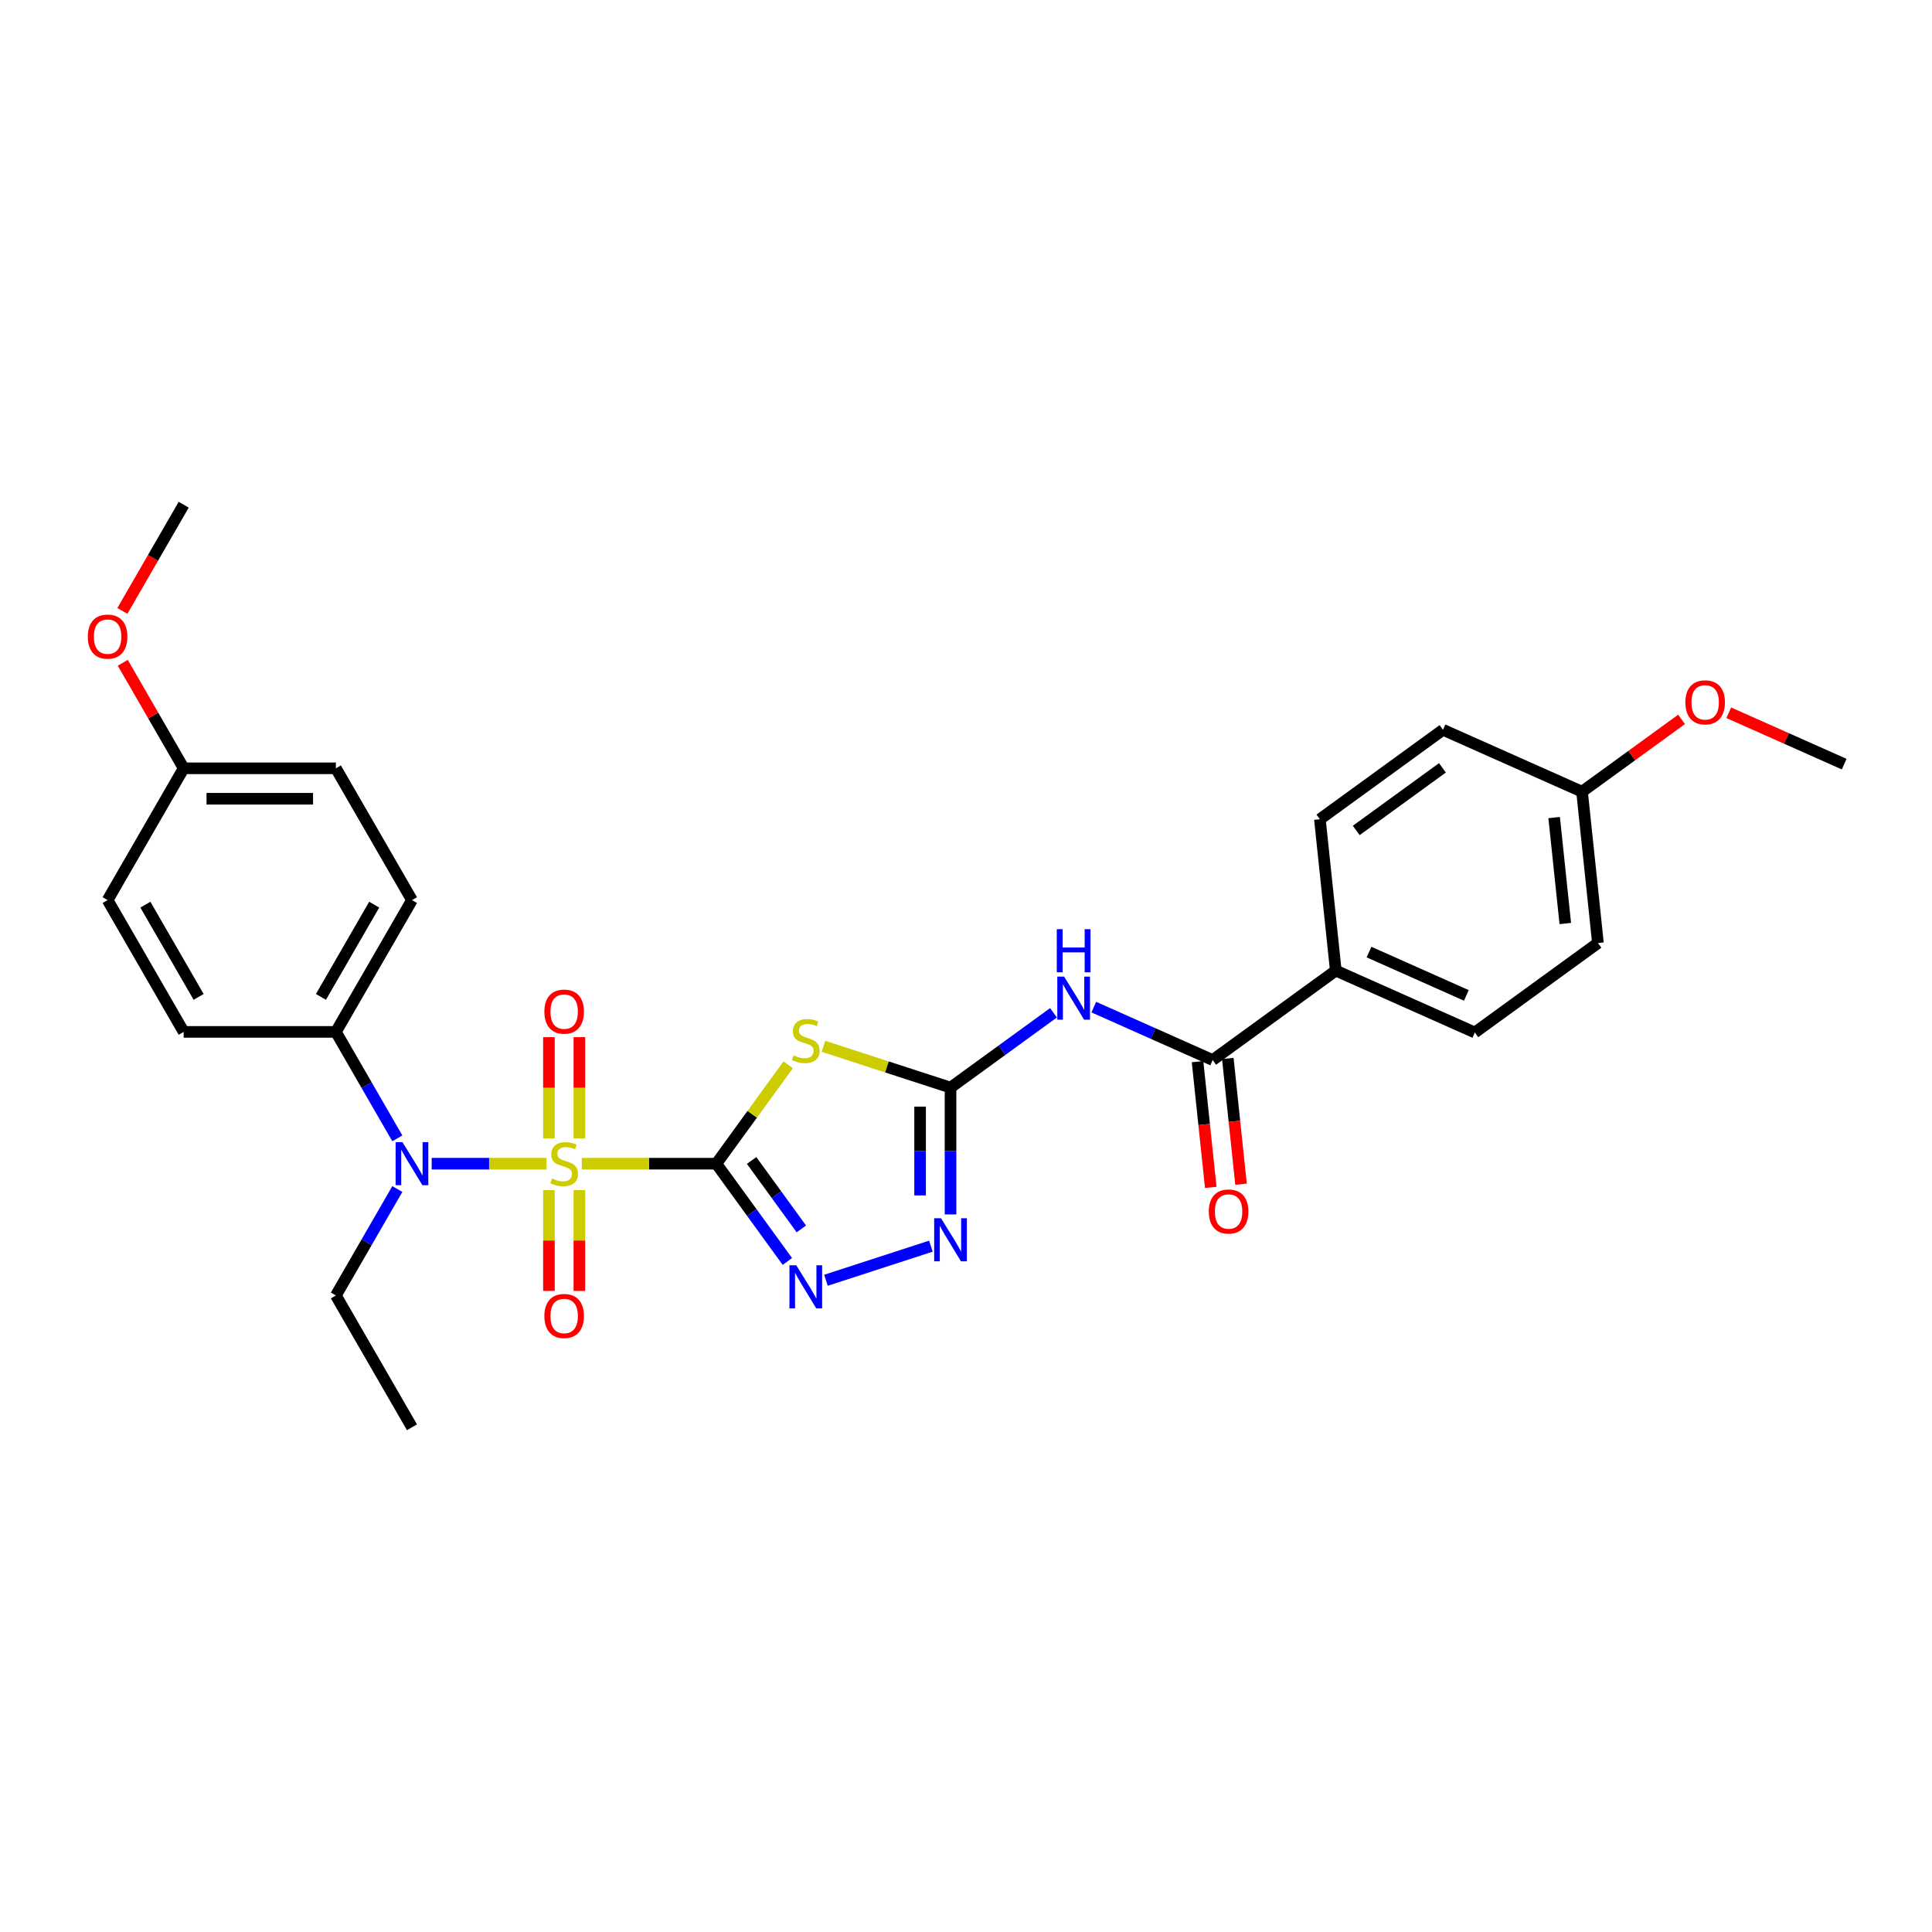 <?xml version='1.0' encoding='iso-8859-1'?>
<svg version='1.1' baseProfile='full'
              xmlns='http://www.w3.org/2000/svg'
                      xmlns:rdkit='http://www.rdkit.org/xml'
                      xmlns:xlink='http://www.w3.org/1999/xlink'
                  xml:space='preserve'
width='1000px' height='1000px' viewBox='0 0 1000 1000'>
<!-- END OF HEADER -->
<rect style='opacity:1.0;fill:#FFFFFF;stroke:none' width='1000' height='1000' x='0' y='0'> </rect>
<path class='bond-0' d='M 370.776,602.326 L 335.952,602.326' style='fill:none;fill-rule:evenodd;stroke:#000000;stroke-width:6px;stroke-linecap:butt;stroke-linejoin:miter;stroke-opacity:1' />
<path class='bond-0' d='M 335.952,602.326 L 301.128,602.326' style='fill:none;fill-rule:evenodd;stroke:#CCCC00;stroke-width:6px;stroke-linecap:butt;stroke-linejoin:miter;stroke-opacity:1' />
<path class='bond-1' d='M 370.776,602.326 L 389.366,576.74' style='fill:none;fill-rule:evenodd;stroke:#000000;stroke-width:6px;stroke-linecap:butt;stroke-linejoin:miter;stroke-opacity:1' />
<path class='bond-1' d='M 389.366,576.74 L 407.955,551.154' style='fill:none;fill-rule:evenodd;stroke:#CCCC00;stroke-width:6px;stroke-linecap:butt;stroke-linejoin:miter;stroke-opacity:1' />
<path class='bond-3' d='M 370.776,602.326 L 389.159,627.628' style='fill:none;fill-rule:evenodd;stroke:#000000;stroke-width:6px;stroke-linecap:butt;stroke-linejoin:miter;stroke-opacity:1' />
<path class='bond-3' d='M 389.159,627.628 L 407.542,652.929' style='fill:none;fill-rule:evenodd;stroke:#0000FF;stroke-width:6px;stroke-linecap:butt;stroke-linejoin:miter;stroke-opacity:1' />
<path class='bond-3' d='M 389.037,600.656 L 401.905,618.368' style='fill:none;fill-rule:evenodd;stroke:#000000;stroke-width:6px;stroke-linecap:butt;stroke-linejoin:miter;stroke-opacity:1' />
<path class='bond-3' d='M 401.905,618.368 L 414.772,636.079' style='fill:none;fill-rule:evenodd;stroke:#0000FF;stroke-width:6px;stroke-linecap:butt;stroke-linejoin:miter;stroke-opacity:1' />
<path class='bond-6' d='M 282.884,602.326 L 253.161,602.326' style='fill:none;fill-rule:evenodd;stroke:#CCCC00;stroke-width:6px;stroke-linecap:butt;stroke-linejoin:miter;stroke-opacity:1' />
<path class='bond-6' d='M 253.161,602.326 L 223.437,602.326' style='fill:none;fill-rule:evenodd;stroke:#0000FF;stroke-width:6px;stroke-linecap:butt;stroke-linejoin:miter;stroke-opacity:1' />
<path class='bond-8' d='M 299.883,589.234 L 299.883,563.029' style='fill:none;fill-rule:evenodd;stroke:#CCCC00;stroke-width:6px;stroke-linecap:butt;stroke-linejoin:miter;stroke-opacity:1' />
<path class='bond-8' d='M 299.883,563.029 L 299.883,536.824' style='fill:none;fill-rule:evenodd;stroke:#FF0000;stroke-width:6px;stroke-linecap:butt;stroke-linejoin:miter;stroke-opacity:1' />
<path class='bond-8' d='M 284.129,589.234 L 284.129,563.029' style='fill:none;fill-rule:evenodd;stroke:#CCCC00;stroke-width:6px;stroke-linecap:butt;stroke-linejoin:miter;stroke-opacity:1' />
<path class='bond-8' d='M 284.129,563.029 L 284.129,536.824' style='fill:none;fill-rule:evenodd;stroke:#FF0000;stroke-width:6px;stroke-linecap:butt;stroke-linejoin:miter;stroke-opacity:1' />
<path class='bond-9' d='M 284.129,616.016 L 284.129,642.103' style='fill:none;fill-rule:evenodd;stroke:#CCCC00;stroke-width:6px;stroke-linecap:butt;stroke-linejoin:miter;stroke-opacity:1' />
<path class='bond-9' d='M 284.129,642.103 L 284.129,668.189' style='fill:none;fill-rule:evenodd;stroke:#FF0000;stroke-width:6px;stroke-linecap:butt;stroke-linejoin:miter;stroke-opacity:1' />
<path class='bond-9' d='M 299.883,616.016 L 299.883,642.103' style='fill:none;fill-rule:evenodd;stroke:#CCCC00;stroke-width:6px;stroke-linecap:butt;stroke-linejoin:miter;stroke-opacity:1' />
<path class='bond-9' d='M 299.883,642.103 L 299.883,668.189' style='fill:none;fill-rule:evenodd;stroke:#FF0000;stroke-width:6px;stroke-linecap:butt;stroke-linejoin:miter;stroke-opacity:1' />
<path class='bond-2' d='M 426.198,541.563 L 459.095,552.252' style='fill:none;fill-rule:evenodd;stroke:#CCCC00;stroke-width:6px;stroke-linecap:butt;stroke-linejoin:miter;stroke-opacity:1' />
<path class='bond-2' d='M 459.095,552.252 L 491.992,562.941' style='fill:none;fill-rule:evenodd;stroke:#000000;stroke-width:6px;stroke-linecap:butt;stroke-linejoin:miter;stroke-opacity:1' />
<path class='bond-4' d='M 491.992,562.941 L 518.64,543.579' style='fill:none;fill-rule:evenodd;stroke:#000000;stroke-width:6px;stroke-linecap:butt;stroke-linejoin:miter;stroke-opacity:1' />
<path class='bond-4' d='M 518.64,543.579 L 545.289,524.218' style='fill:none;fill-rule:evenodd;stroke:#0000FF;stroke-width:6px;stroke-linecap:butt;stroke-linejoin:miter;stroke-opacity:1' />
<path class='bond-29' d='M 491.992,562.941 L 491.992,595.764' style='fill:none;fill-rule:evenodd;stroke:#000000;stroke-width:6px;stroke-linecap:butt;stroke-linejoin:miter;stroke-opacity:1' />
<path class='bond-29' d='M 491.992,595.764 L 491.992,628.588' style='fill:none;fill-rule:evenodd;stroke:#0000FF;stroke-width:6px;stroke-linecap:butt;stroke-linejoin:miter;stroke-opacity:1' />
<path class='bond-29' d='M 476.238,572.788 L 476.238,595.764' style='fill:none;fill-rule:evenodd;stroke:#000000;stroke-width:6px;stroke-linecap:butt;stroke-linejoin:miter;stroke-opacity:1' />
<path class='bond-29' d='M 476.238,595.764 L 476.238,618.741' style='fill:none;fill-rule:evenodd;stroke:#0000FF;stroke-width:6px;stroke-linecap:butt;stroke-linejoin:miter;stroke-opacity:1' />
<path class='bond-5' d='M 427.506,662.664 L 481.837,645.011' style='fill:none;fill-rule:evenodd;stroke:#0000FF;stroke-width:6px;stroke-linecap:butt;stroke-linejoin:miter;stroke-opacity:1' />
<path class='bond-7' d='M 566.147,521.284 L 596.913,534.982' style='fill:none;fill-rule:evenodd;stroke:#0000FF;stroke-width:6px;stroke-linecap:butt;stroke-linejoin:miter;stroke-opacity:1' />
<path class='bond-7' d='M 596.913,534.982 L 627.679,548.679' style='fill:none;fill-rule:evenodd;stroke:#000000;stroke-width:6px;stroke-linecap:butt;stroke-linejoin:miter;stroke-opacity:1' />
<path class='bond-10' d='M 205.659,589.203 L 189.755,561.656' style='fill:none;fill-rule:evenodd;stroke:#0000FF;stroke-width:6px;stroke-linecap:butt;stroke-linejoin:miter;stroke-opacity:1' />
<path class='bond-10' d='M 189.755,561.656 L 173.85,534.109' style='fill:none;fill-rule:evenodd;stroke:#000000;stroke-width:6px;stroke-linecap:butt;stroke-linejoin:miter;stroke-opacity:1' />
<path class='bond-23' d='M 205.659,615.449 L 189.755,642.996' style='fill:none;fill-rule:evenodd;stroke:#0000FF;stroke-width:6px;stroke-linecap:butt;stroke-linejoin:miter;stroke-opacity:1' />
<path class='bond-23' d='M 189.755,642.996 L 173.85,670.543' style='fill:none;fill-rule:evenodd;stroke:#000000;stroke-width:6px;stroke-linecap:butt;stroke-linejoin:miter;stroke-opacity:1' />
<path class='bond-11' d='M 627.679,548.679 L 691.405,502.379' style='fill:none;fill-rule:evenodd;stroke:#000000;stroke-width:6px;stroke-linecap:butt;stroke-linejoin:miter;stroke-opacity:1' />
<path class='bond-12' d='M 619.845,549.503 L 623.265,582.048' style='fill:none;fill-rule:evenodd;stroke:#000000;stroke-width:6px;stroke-linecap:butt;stroke-linejoin:miter;stroke-opacity:1' />
<path class='bond-12' d='M 623.265,582.048 L 626.686,614.592' style='fill:none;fill-rule:evenodd;stroke:#FF0000;stroke-width:6px;stroke-linecap:butt;stroke-linejoin:miter;stroke-opacity:1' />
<path class='bond-12' d='M 635.513,547.856 L 638.933,580.401' style='fill:none;fill-rule:evenodd;stroke:#000000;stroke-width:6px;stroke-linecap:butt;stroke-linejoin:miter;stroke-opacity:1' />
<path class='bond-12' d='M 638.933,580.401 L 642.354,612.946' style='fill:none;fill-rule:evenodd;stroke:#FF0000;stroke-width:6px;stroke-linecap:butt;stroke-linejoin:miter;stroke-opacity:1' />
<path class='bond-13' d='M 173.85,534.109 L 213.236,465.891' style='fill:none;fill-rule:evenodd;stroke:#000000;stroke-width:6px;stroke-linecap:butt;stroke-linejoin:miter;stroke-opacity:1' />
<path class='bond-13' d='M 166.115,515.999 L 193.684,468.247' style='fill:none;fill-rule:evenodd;stroke:#000000;stroke-width:6px;stroke-linecap:butt;stroke-linejoin:miter;stroke-opacity:1' />
<path class='bond-14' d='M 173.85,534.109 L 95.08,534.109' style='fill:none;fill-rule:evenodd;stroke:#000000;stroke-width:6px;stroke-linecap:butt;stroke-linejoin:miter;stroke-opacity:1' />
<path class='bond-15' d='M 691.405,502.379 L 763.366,534.418' style='fill:none;fill-rule:evenodd;stroke:#000000;stroke-width:6px;stroke-linecap:butt;stroke-linejoin:miter;stroke-opacity:1' />
<path class='bond-15' d='M 708.607,492.793 L 758.979,515.22' style='fill:none;fill-rule:evenodd;stroke:#000000;stroke-width:6px;stroke-linecap:butt;stroke-linejoin:miter;stroke-opacity:1' />
<path class='bond-16' d='M 691.405,502.379 L 683.171,424.04' style='fill:none;fill-rule:evenodd;stroke:#000000;stroke-width:6px;stroke-linecap:butt;stroke-linejoin:miter;stroke-opacity:1' />
<path class='bond-19' d='M 213.236,465.891 L 173.85,397.674' style='fill:none;fill-rule:evenodd;stroke:#000000;stroke-width:6px;stroke-linecap:butt;stroke-linejoin:miter;stroke-opacity:1' />
<path class='bond-20' d='M 95.08,534.109 L 55.695,465.891' style='fill:none;fill-rule:evenodd;stroke:#000000;stroke-width:6px;stroke-linecap:butt;stroke-linejoin:miter;stroke-opacity:1' />
<path class='bond-20' d='M 102.816,515.999 L 75.246,468.247' style='fill:none;fill-rule:evenodd;stroke:#000000;stroke-width:6px;stroke-linecap:butt;stroke-linejoin:miter;stroke-opacity:1' />
<path class='bond-21' d='M 763.366,534.418 L 827.092,488.118' style='fill:none;fill-rule:evenodd;stroke:#000000;stroke-width:6px;stroke-linecap:butt;stroke-linejoin:miter;stroke-opacity:1' />
<path class='bond-22' d='M 683.171,424.04 L 746.898,377.74' style='fill:none;fill-rule:evenodd;stroke:#000000;stroke-width:6px;stroke-linecap:butt;stroke-linejoin:miter;stroke-opacity:1' />
<path class='bond-22' d='M 701.991,429.841 L 746.599,397.431' style='fill:none;fill-rule:evenodd;stroke:#000000;stroke-width:6px;stroke-linecap:butt;stroke-linejoin:miter;stroke-opacity:1' />
<path class='bond-17' d='M 95.08,397.674 L 55.695,465.891' style='fill:none;fill-rule:evenodd;stroke:#000000;stroke-width:6px;stroke-linecap:butt;stroke-linejoin:miter;stroke-opacity:1' />
<path class='bond-24' d='M 95.08,397.674 L 79.312,370.364' style='fill:none;fill-rule:evenodd;stroke:#000000;stroke-width:6px;stroke-linecap:butt;stroke-linejoin:miter;stroke-opacity:1' />
<path class='bond-24' d='M 79.312,370.364 L 63.544,343.053' style='fill:none;fill-rule:evenodd;stroke:#FF0000;stroke-width:6px;stroke-linecap:butt;stroke-linejoin:miter;stroke-opacity:1' />
<path class='bond-30' d='M 95.08,397.674 L 173.85,397.674' style='fill:none;fill-rule:evenodd;stroke:#000000;stroke-width:6px;stroke-linecap:butt;stroke-linejoin:miter;stroke-opacity:1' />
<path class='bond-30' d='M 106.895,413.428 L 162.035,413.428' style='fill:none;fill-rule:evenodd;stroke:#000000;stroke-width:6px;stroke-linecap:butt;stroke-linejoin:miter;stroke-opacity:1' />
<path class='bond-18' d='M 818.858,409.779 L 746.898,377.74' style='fill:none;fill-rule:evenodd;stroke:#000000;stroke-width:6px;stroke-linecap:butt;stroke-linejoin:miter;stroke-opacity:1' />
<path class='bond-25' d='M 818.858,409.779 L 844.617,391.064' style='fill:none;fill-rule:evenodd;stroke:#000000;stroke-width:6px;stroke-linecap:butt;stroke-linejoin:miter;stroke-opacity:1' />
<path class='bond-25' d='M 844.617,391.064 L 870.376,372.35' style='fill:none;fill-rule:evenodd;stroke:#FF0000;stroke-width:6px;stroke-linecap:butt;stroke-linejoin:miter;stroke-opacity:1' />
<path class='bond-31' d='M 818.858,409.779 L 827.092,488.118' style='fill:none;fill-rule:evenodd;stroke:#000000;stroke-width:6px;stroke-linecap:butt;stroke-linejoin:miter;stroke-opacity:1' />
<path class='bond-31' d='M 804.426,423.177 L 810.189,478.014' style='fill:none;fill-rule:evenodd;stroke:#000000;stroke-width:6px;stroke-linecap:butt;stroke-linejoin:miter;stroke-opacity:1' />
<path class='bond-28' d='M 173.85,670.543 L 213.236,738.76' style='fill:none;fill-rule:evenodd;stroke:#000000;stroke-width:6px;stroke-linecap:butt;stroke-linejoin:miter;stroke-opacity:1' />
<path class='bond-26' d='M 63.344,316.208 L 79.212,288.724' style='fill:none;fill-rule:evenodd;stroke:#FF0000;stroke-width:6px;stroke-linecap:butt;stroke-linejoin:miter;stroke-opacity:1' />
<path class='bond-26' d='M 79.212,288.724 L 95.08,261.24' style='fill:none;fill-rule:evenodd;stroke:#000000;stroke-width:6px;stroke-linecap:butt;stroke-linejoin:miter;stroke-opacity:1' />
<path class='bond-27' d='M 894.795,368.915 L 924.67,382.216' style='fill:none;fill-rule:evenodd;stroke:#FF0000;stroke-width:6px;stroke-linecap:butt;stroke-linejoin:miter;stroke-opacity:1' />
<path class='bond-27' d='M 924.67,382.216 L 954.545,395.518' style='fill:none;fill-rule:evenodd;stroke:#000000;stroke-width:6px;stroke-linecap:butt;stroke-linejoin:miter;stroke-opacity:1' />
<path  class='atom-1' d='M 285.704 609.982
Q 285.956 610.077, 286.996 610.518
Q 288.036 610.959, 289.17 611.243
Q 290.336 611.495, 291.47 611.495
Q 293.581 611.495, 294.81 610.486
Q 296.039 609.447, 296.039 607.651
Q 296.039 606.422, 295.409 605.666
Q 294.81 604.909, 293.865 604.5
Q 292.92 604.09, 291.344 603.618
Q 289.359 603.019, 288.162 602.452
Q 286.996 601.885, 286.145 600.687
Q 285.326 599.49, 285.326 597.474
Q 285.326 594.669, 287.217 592.936
Q 289.139 591.203, 292.92 591.203
Q 295.503 591.203, 298.434 592.432
L 297.709 594.858
Q 295.031 593.756, 293.014 593.756
Q 290.84 593.756, 289.643 594.669
Q 288.446 595.552, 288.477 597.095
Q 288.477 598.293, 289.076 599.017
Q 289.706 599.742, 290.588 600.152
Q 291.502 600.561, 293.014 601.034
Q 295.031 601.664, 296.228 602.294
Q 297.425 602.924, 298.276 604.216
Q 299.158 605.477, 299.158 607.651
Q 299.158 610.738, 297.079 612.408
Q 295.031 614.047, 291.596 614.047
Q 289.611 614.047, 288.099 613.606
Q 286.618 613.196, 284.854 612.471
L 285.704 609.982
' fill='#CCCC00'/>
<path  class='atom-2' d='M 410.775 546.256
Q 411.027 546.35, 412.067 546.791
Q 413.106 547.232, 414.241 547.516
Q 415.407 547.768, 416.541 547.768
Q 418.652 547.768, 419.881 546.76
Q 421.11 545.72, 421.11 543.924
Q 421.11 542.695, 420.479 541.939
Q 419.881 541.183, 418.935 540.773
Q 417.99 540.364, 416.415 539.891
Q 414.43 539.292, 413.233 538.725
Q 412.067 538.158, 411.216 536.961
Q 410.397 535.763, 410.397 533.747
Q 410.397 530.943, 412.287 529.21
Q 414.209 527.477, 417.99 527.477
Q 420.574 527.477, 423.504 528.706
L 422.779 531.132
Q 420.101 530.029, 418.085 530.029
Q 415.911 530.029, 414.713 530.943
Q 413.516 531.825, 413.548 533.369
Q 413.548 534.566, 414.146 535.291
Q 414.776 536.016, 415.659 536.425
Q 416.572 536.835, 418.085 537.307
Q 420.101 537.938, 421.299 538.568
Q 422.496 539.198, 423.347 540.49
Q 424.229 541.75, 424.229 543.924
Q 424.229 547.012, 422.149 548.682
Q 420.101 550.32, 416.667 550.32
Q 414.682 550.32, 413.169 549.879
Q 411.689 549.469, 409.924 548.745
L 410.775 546.256
' fill='#CCCC00'/>
<path  class='atom-4' d='M 412.145 654.899
L 419.455 666.714
Q 420.18 667.88, 421.346 669.991
Q 422.512 672.102, 422.575 672.228
L 422.575 654.899
L 425.536 654.899
L 425.536 677.206
L 422.48 677.206
L 414.635 664.288
Q 413.721 662.776, 412.744 661.043
Q 411.799 659.31, 411.515 658.774
L 411.515 677.206
L 408.617 677.206
L 408.617 654.899
L 412.145 654.899
' fill='#0000FF'/>
<path  class='atom-5' d='M 550.787 505.487
L 558.097 517.302
Q 558.822 518.468, 559.988 520.579
Q 561.153 522.69, 561.216 522.816
L 561.216 505.487
L 564.178 505.487
L 564.178 527.794
L 561.122 527.794
L 553.276 514.876
Q 552.363 513.364, 551.386 511.631
Q 550.441 509.898, 550.157 509.362
L 550.157 527.794
L 547.258 527.794
L 547.258 505.487
L 550.787 505.487
' fill='#0000FF'/>
<path  class='atom-5' d='M 546.99 480.948
L 550.015 480.948
L 550.015 490.432
L 561.421 490.432
L 561.421 480.948
L 564.446 480.948
L 564.446 503.256
L 561.421 503.256
L 561.421 492.953
L 550.015 492.953
L 550.015 503.256
L 546.99 503.256
L 546.99 480.948
' fill='#0000FF'/>
<path  class='atom-6' d='M 487.061 630.557
L 494.371 642.373
Q 495.095 643.538, 496.261 645.65
Q 497.427 647.761, 497.49 647.887
L 497.49 630.557
L 500.452 630.557
L 500.452 652.865
L 497.395 652.865
L 489.55 639.947
Q 488.636 638.434, 487.659 636.701
Q 486.714 634.968, 486.43 634.433
L 486.43 652.865
L 483.532 652.865
L 483.532 630.557
L 487.061 630.557
' fill='#0000FF'/>
<path  class='atom-7' d='M 208.305 591.172
L 215.614 602.987
Q 216.339 604.153, 217.505 606.264
Q 218.671 608.375, 218.734 608.501
L 218.734 591.172
L 221.696 591.172
L 221.696 613.48
L 218.639 613.48
L 210.794 600.561
Q 209.88 599.049, 208.903 597.316
Q 207.958 595.583, 207.674 595.047
L 207.674 613.48
L 204.776 613.48
L 204.776 591.172
L 208.305 591.172
' fill='#0000FF'/>
<path  class='atom-9' d='M 281.766 523.618
Q 281.766 518.262, 284.413 515.269
Q 287.059 512.275, 292.006 512.275
Q 296.953 512.275, 299.599 515.269
Q 302.246 518.262, 302.246 523.618
Q 302.246 529.038, 299.568 532.126
Q 296.89 535.182, 292.006 535.182
Q 287.091 535.182, 284.413 532.126
Q 281.766 529.069, 281.766 523.618
M 292.006 532.661
Q 295.409 532.661, 297.236 530.393
Q 299.095 528.093, 299.095 523.618
Q 299.095 519.239, 297.236 517.033
Q 295.409 514.796, 292.006 514.796
Q 288.603 514.796, 286.744 517.002
Q 284.917 519.207, 284.917 523.618
Q 284.917 528.124, 286.744 530.393
Q 288.603 532.661, 292.006 532.661
' fill='#FF0000'/>
<path  class='atom-10' d='M 281.766 681.159
Q 281.766 675.803, 284.413 672.81
Q 287.059 669.816, 292.006 669.816
Q 296.953 669.816, 299.599 672.81
Q 302.246 675.803, 302.246 681.159
Q 302.246 686.579, 299.568 689.666
Q 296.89 692.723, 292.006 692.723
Q 287.091 692.723, 284.413 689.666
Q 281.766 686.61, 281.766 681.159
M 292.006 690.202
Q 295.409 690.202, 297.236 687.933
Q 299.095 685.633, 299.095 681.159
Q 299.095 676.78, 297.236 674.574
Q 295.409 672.337, 292.006 672.337
Q 288.603 672.337, 286.744 674.543
Q 284.917 676.748, 284.917 681.159
Q 284.917 685.665, 286.744 687.933
Q 288.603 690.202, 292.006 690.202
' fill='#FF0000'/>
<path  class='atom-13' d='M 625.672 627.081
Q 625.672 621.725, 628.319 618.732
Q 630.966 615.738, 635.912 615.738
Q 640.859 615.738, 643.506 618.732
Q 646.153 621.725, 646.153 627.081
Q 646.153 632.501, 643.474 635.588
Q 640.796 638.645, 635.912 638.645
Q 630.997 638.645, 628.319 635.588
Q 625.672 632.532, 625.672 627.081
M 635.912 636.124
Q 639.315 636.124, 641.143 633.855
Q 643.002 631.555, 643.002 627.081
Q 643.002 622.702, 641.143 620.496
Q 639.315 618.259, 635.912 618.259
Q 632.509 618.259, 630.651 620.465
Q 628.823 622.67, 628.823 627.081
Q 628.823 631.587, 630.651 633.855
Q 632.509 636.124, 635.912 636.124
' fill='#FF0000'/>
<path  class='atom-25' d='M 45.455 329.52
Q 45.455 324.164, 48.101 321.17
Q 50.748 318.177, 55.695 318.177
Q 60.642 318.177, 63.288 321.17
Q 65.935 324.164, 65.935 329.52
Q 65.935 334.939, 63.257 338.027
Q 60.578 341.084, 55.695 341.084
Q 50.779 341.084, 48.101 338.027
Q 45.455 334.971, 45.455 329.52
M 55.695 338.563
Q 59.098 338.563, 60.925 336.294
Q 62.784 333.994, 62.784 329.52
Q 62.784 325.14, 60.925 322.935
Q 59.098 320.698, 55.695 320.698
Q 52.292 320.698, 50.433 322.903
Q 48.605 325.109, 48.605 329.52
Q 48.605 334.026, 50.433 336.294
Q 52.292 338.563, 55.695 338.563
' fill='#FF0000'/>
<path  class='atom-26' d='M 872.345 363.542
Q 872.345 358.186, 874.992 355.192
Q 877.638 352.199, 882.585 352.199
Q 887.532 352.199, 890.179 355.192
Q 892.825 358.186, 892.825 363.542
Q 892.825 368.961, 890.147 372.049
Q 887.469 375.105, 882.585 375.105
Q 877.67 375.105, 874.992 372.049
Q 872.345 368.993, 872.345 363.542
M 882.585 372.585
Q 885.988 372.585, 887.815 370.316
Q 889.674 368.016, 889.674 363.542
Q 889.674 359.162, 887.815 356.957
Q 885.988 354.72, 882.585 354.72
Q 879.182 354.72, 877.323 356.925
Q 875.496 359.131, 875.496 363.542
Q 875.496 368.048, 877.323 370.316
Q 879.182 372.585, 882.585 372.585
' fill='#FF0000'/>
</svg>
